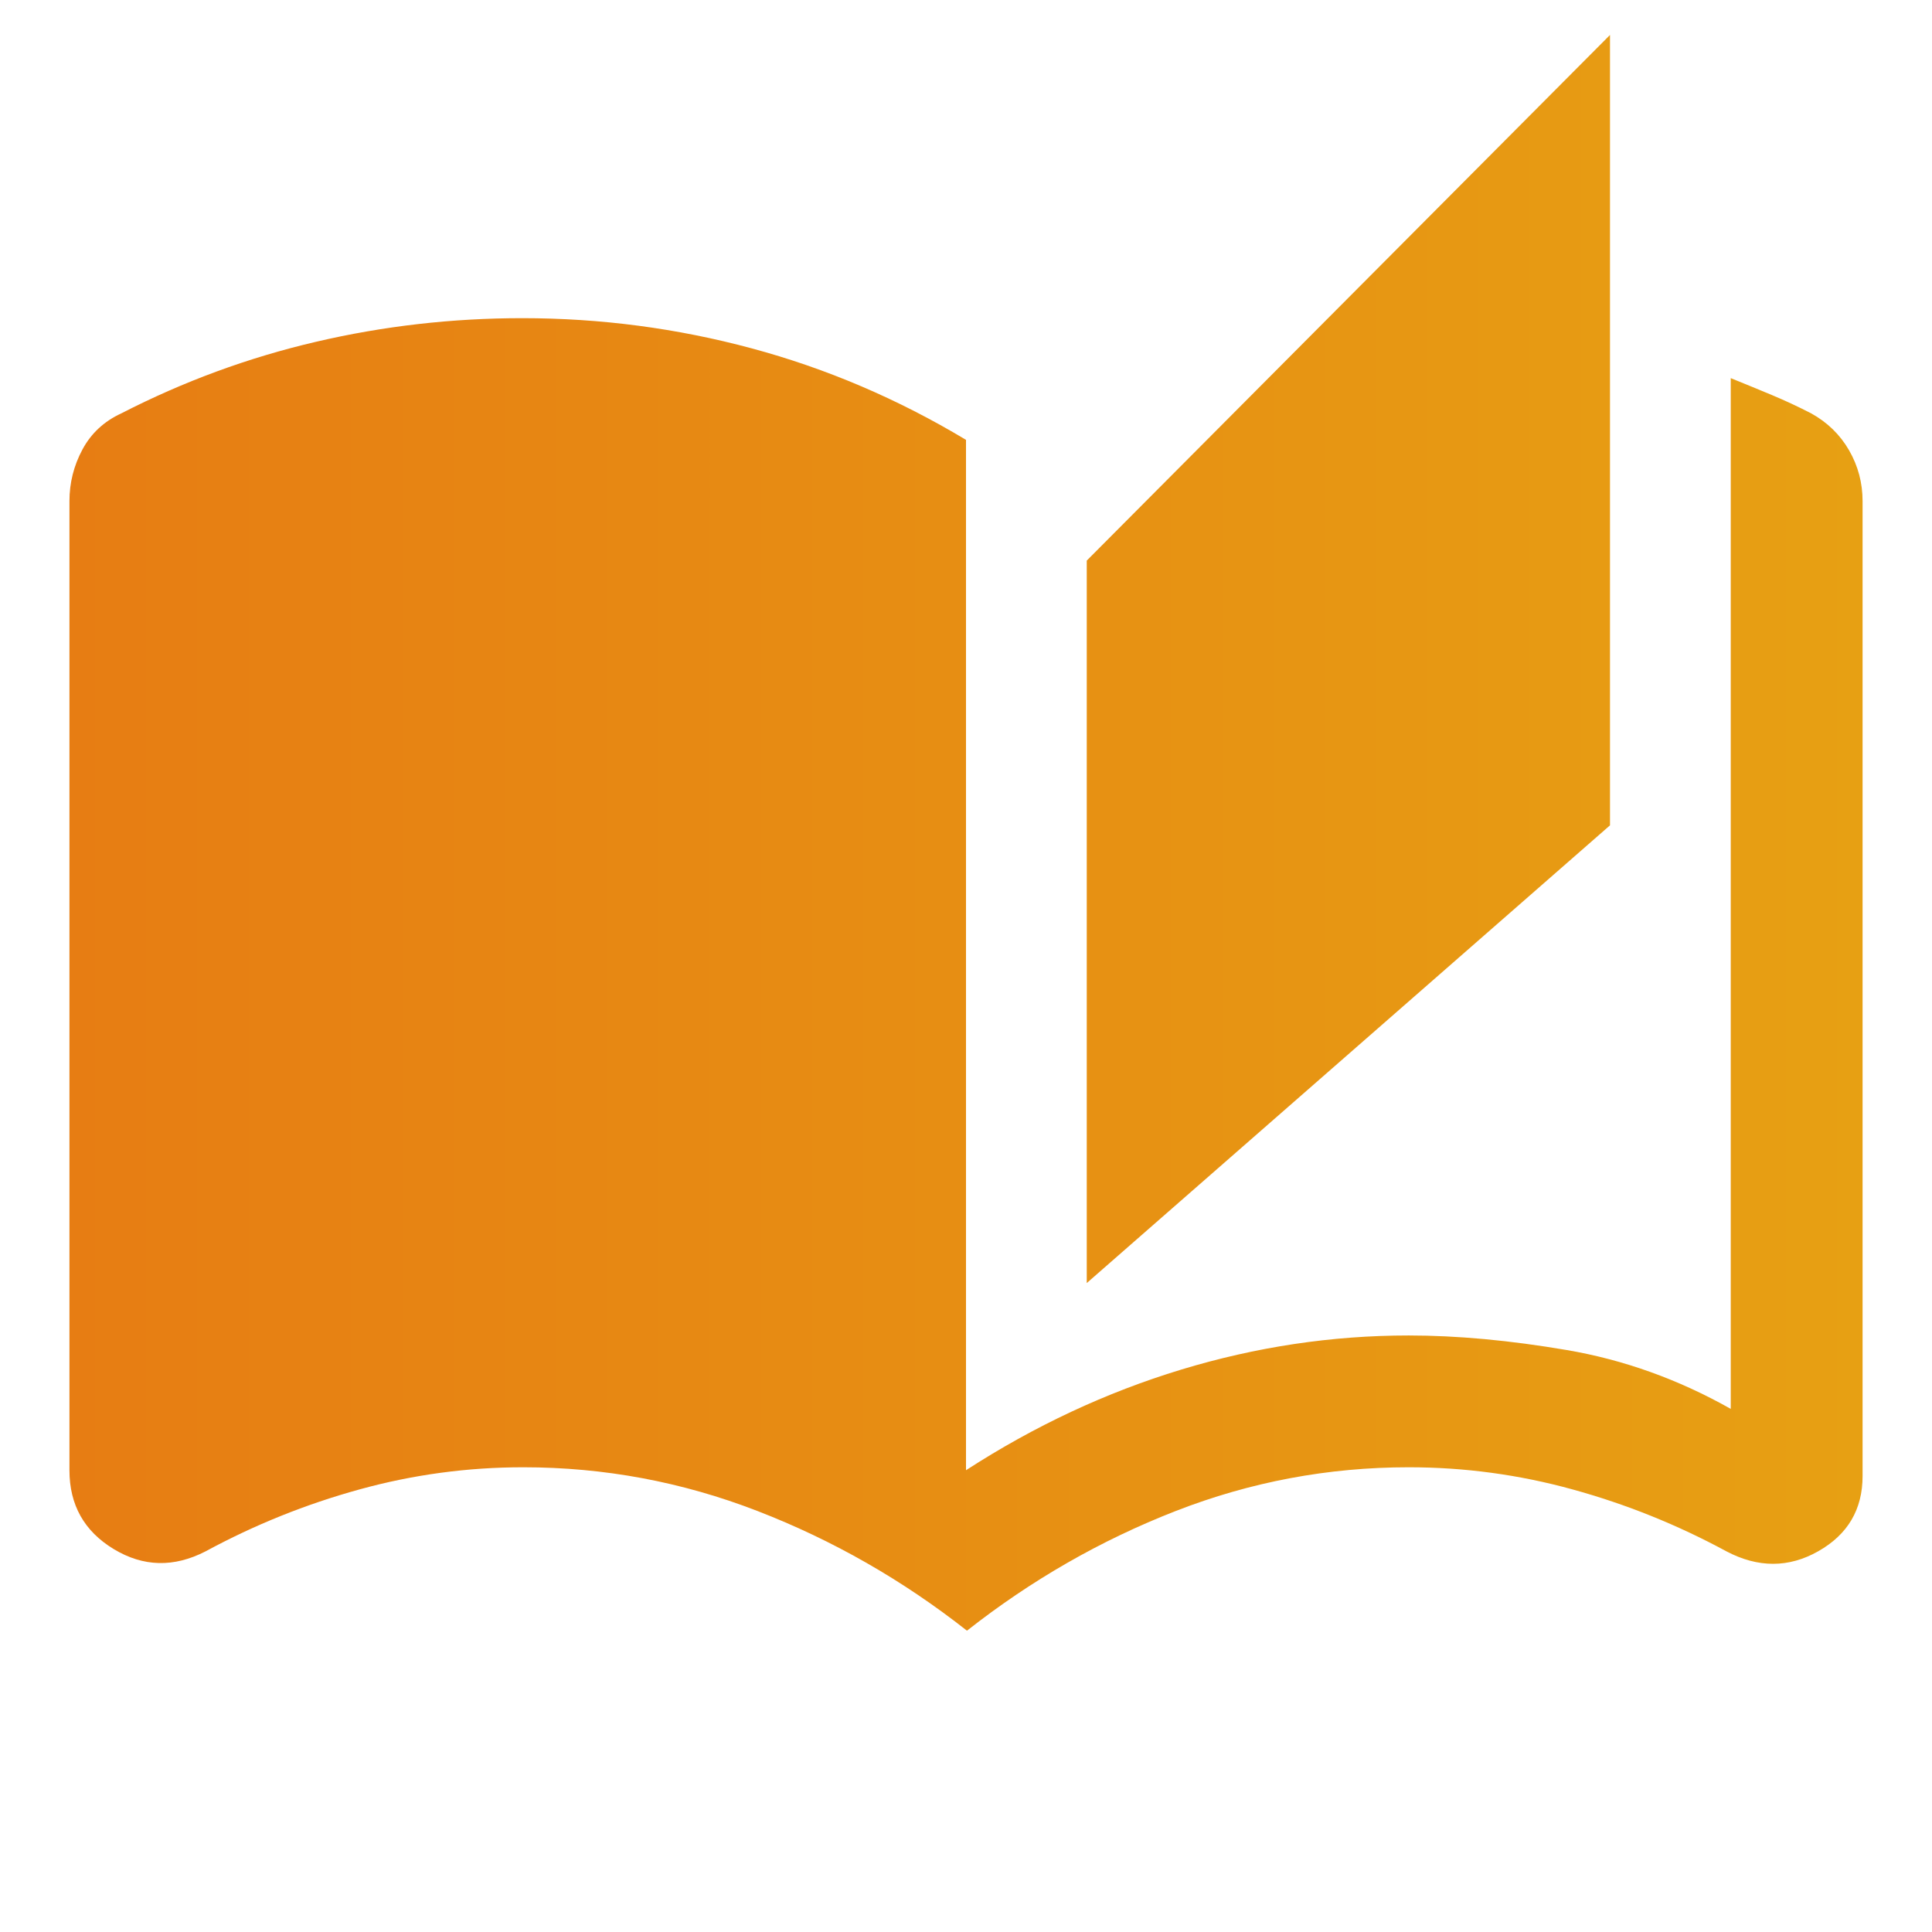 <?xml version="1.0" encoding="UTF-8"?>
<svg xmlns="http://www.w3.org/2000/svg" width="72" height="72" viewBox="0 0 72 72" fill="none">
  <g id="auto_stories">
    <mask id="mask0_1627_8019" style="mask-type:alpha" maskUnits="userSpaceOnUse" x="0" y="0" width="72" height="72">
      <rect id="Bounding box" width="72" height="72" fill="#D9D9D9"></rect>
    </mask>
    <g mask="url(#mask0_1627_8019)">
      <path id="auto_stories_2" d="M36.036 60.771C33.636 58.883 31.033 57.396 28.227 56.31C25.421 55.224 22.512 54.681 19.5 54.681C17.424 54.681 15.389 54.956 13.394 55.507C11.399 56.056 9.488 56.825 7.662 57.814C6.48 58.423 5.339 58.395 4.239 57.73C3.138 57.064 2.588 56.084 2.588 54.791V18.677C2.588 17.995 2.749 17.354 3.072 16.752C3.395 16.15 3.879 15.7 4.525 15.403C6.837 14.215 9.252 13.327 11.77 12.739C14.288 12.15 16.853 11.857 19.465 11.857C22.377 11.857 25.226 12.232 28.013 12.982C30.8 13.732 33.462 14.868 36 16.392V54.791C38.55 53.141 41.222 51.891 44.016 51.042C46.81 50.194 49.638 49.769 52.5 49.769C54.3 49.769 56.263 49.95 58.388 50.312C60.513 50.674 62.55 51.405 64.5 52.505V14.092C65.024 14.304 65.533 14.513 66.026 14.719C66.519 14.925 67.008 15.153 67.494 15.403C68.102 15.739 68.573 16.198 68.909 16.78C69.245 17.363 69.413 17.995 69.413 18.677V55.006C69.413 56.252 68.863 57.186 67.762 57.81C66.662 58.434 65.52 58.435 64.339 57.814C62.513 56.825 60.602 56.056 58.607 55.507C56.612 54.956 54.577 54.681 52.5 54.681C49.5 54.681 46.606 55.224 43.818 56.31C41.03 57.396 38.436 58.883 36.036 60.771ZM40.5 47.816V20.892L60 1.303V30.758L40.5 47.816Z" fill="url(#paint0_linear_1627_8019)"></path>
    </g>
  </g>
  <defs>
    <linearGradient id="paint0_linear_1627_8019" x1="2.588" y1="1.303" x2="69.413" y2="1.303" gradientUnits="userSpaceOnUse">
      <stop stop-color="#E77D13"></stop>
      <stop offset="1" stop-color="#E7A013"></stop>
    </linearGradient>
  </defs>
</svg>
